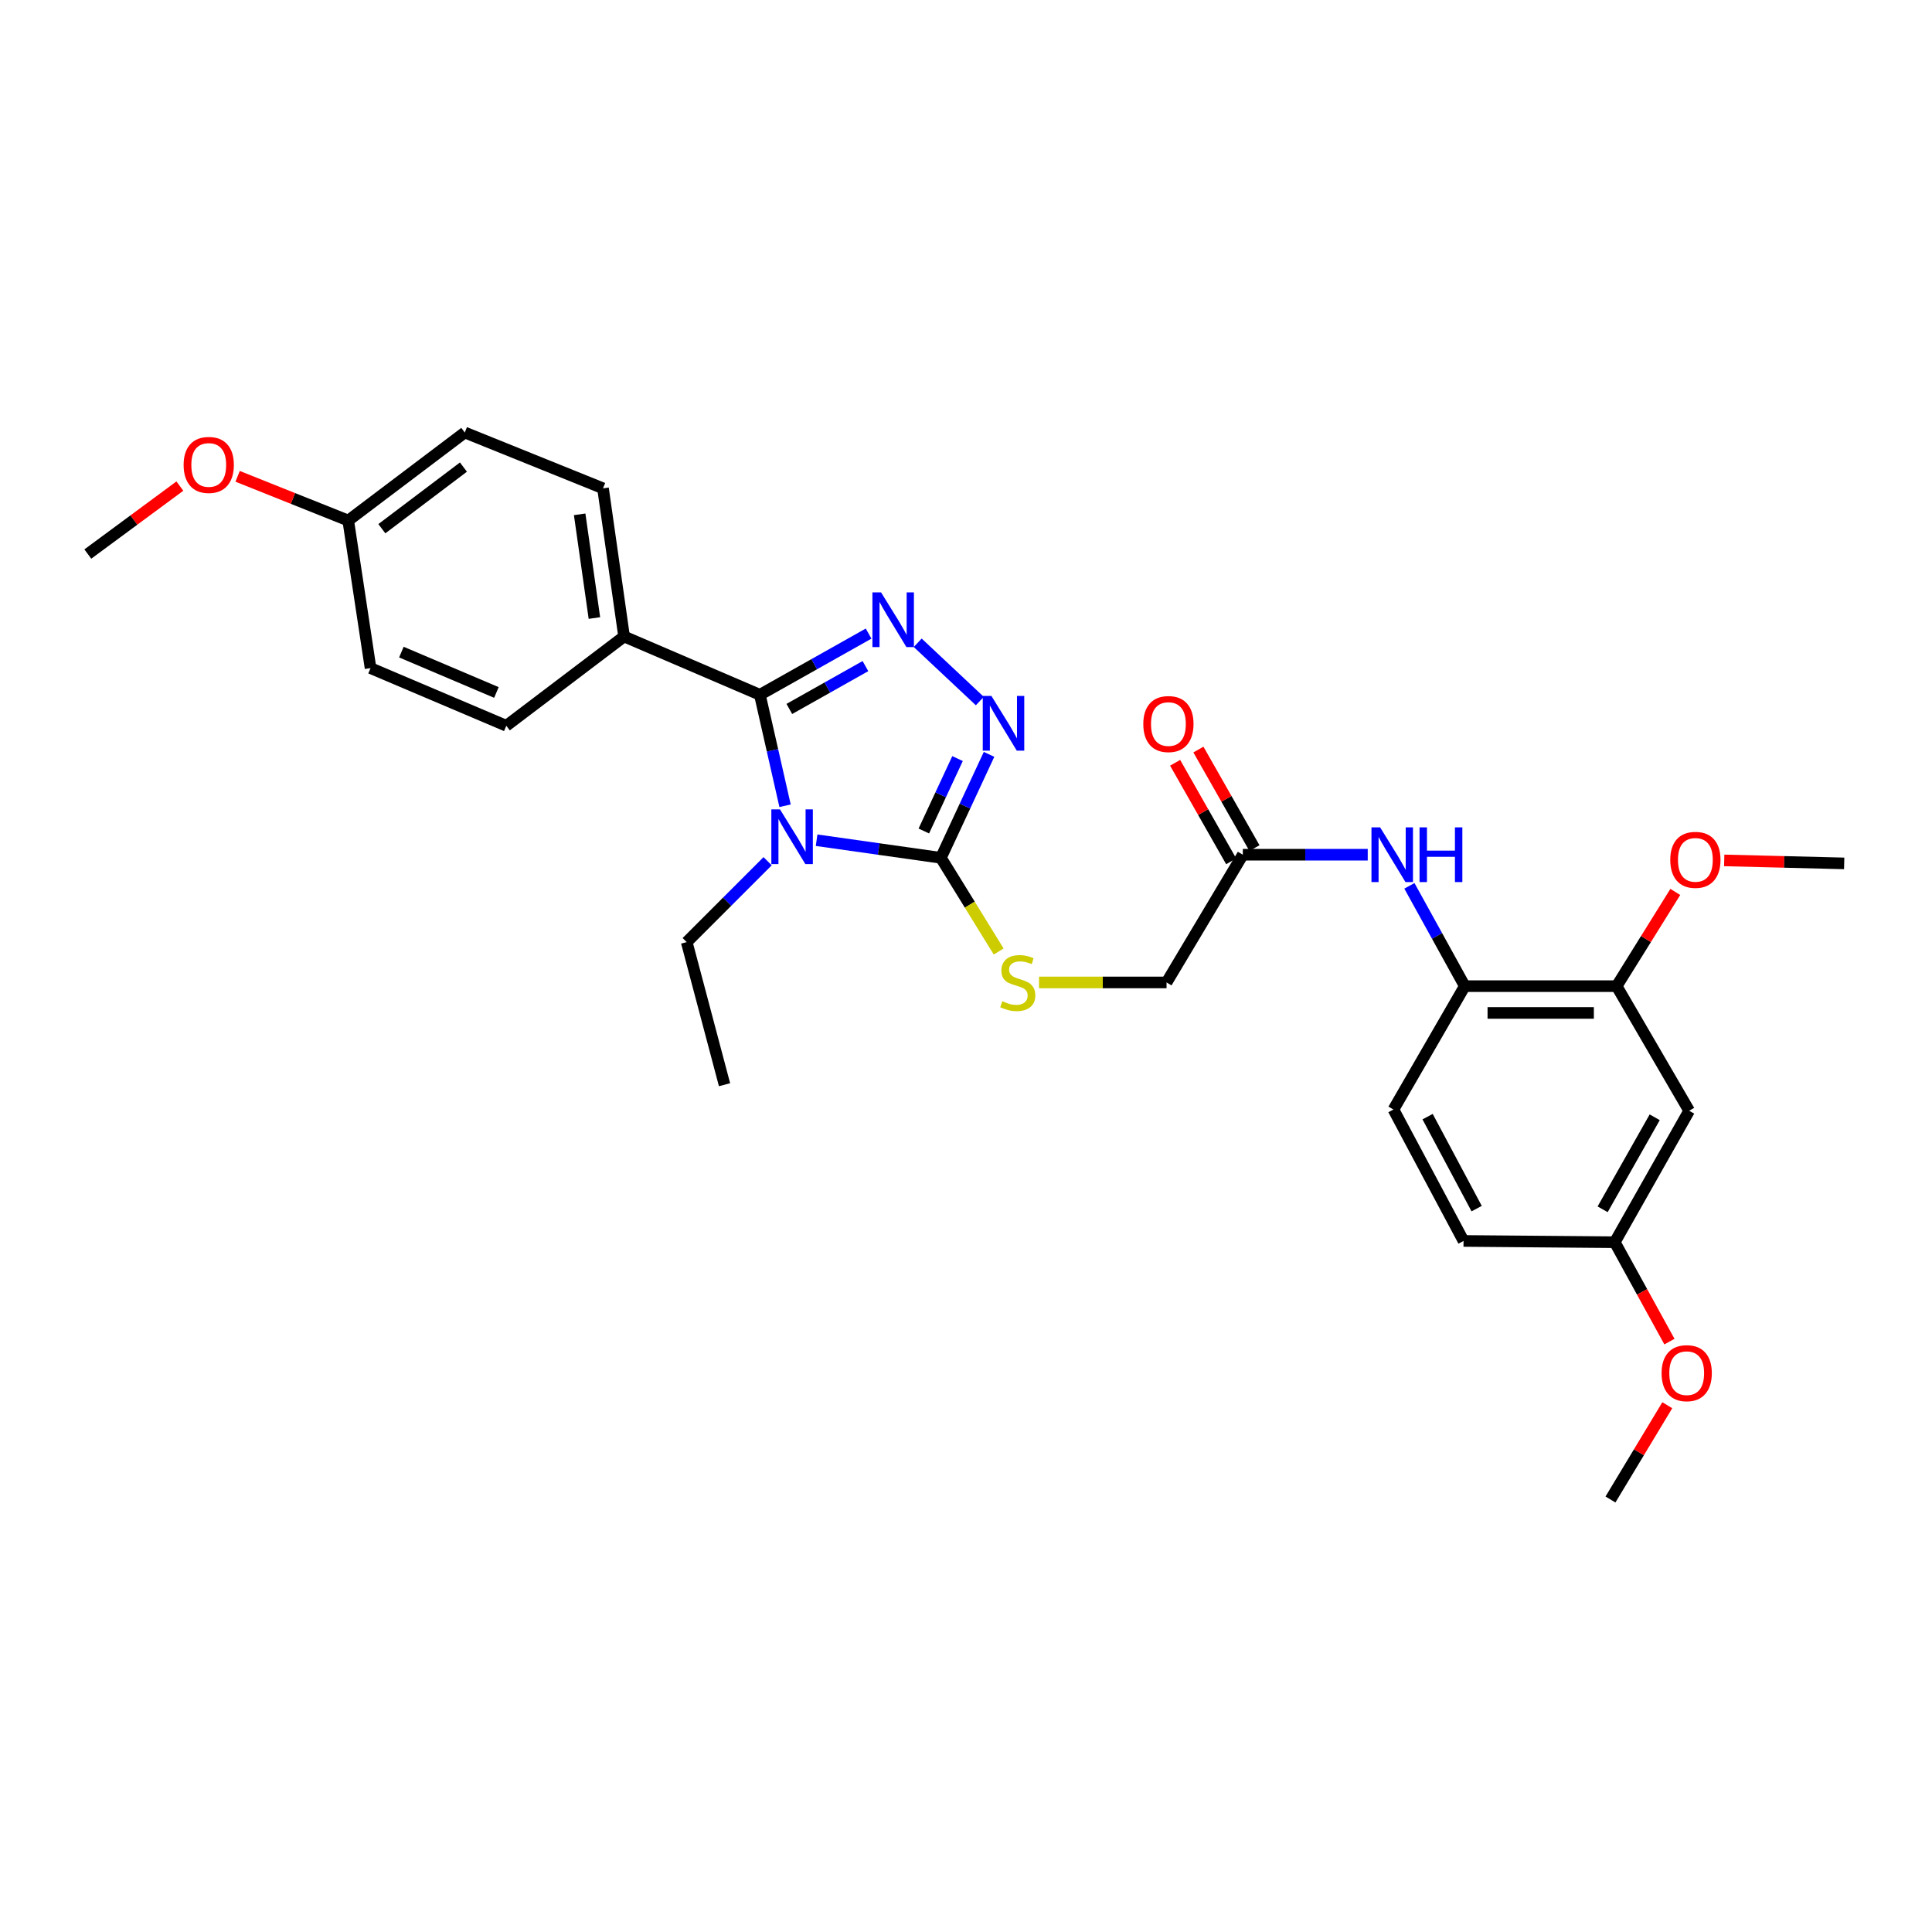 <?xml version='1.0' encoding='iso-8859-1'?>
<svg version='1.1' baseProfile='full'
              xmlns='http://www.w3.org/2000/svg'
                      xmlns:rdkit='http://www.rdkit.org/xml'
                      xmlns:xlink='http://www.w3.org/1999/xlink'
                  xml:space='preserve'
width='1000px' height='1000px' viewBox='0 0 1000 1000'>
<!-- END OF HEADER -->
<rect style='opacity:1.0;fill:#FFFFFF;stroke:none' width='1000' height='1000' x='0' y='0'> </rect>
<path class='bond-0' d='M 406.347,417.055 L 399.83,388.338' style='fill:none;fill-rule:evenodd;stroke:#0000FF;stroke-width:6px;stroke-linecap:butt;stroke-linejoin:miter;stroke-opacity:1' />
<path class='bond-0' d='M 399.83,388.338 L 393.314,359.621' style='fill:none;fill-rule:evenodd;stroke:#000000;stroke-width:6px;stroke-linecap:butt;stroke-linejoin:miter;stroke-opacity:1' />
<path class='bond-2' d='M 422.672,434.895 L 454.836,439.449' style='fill:none;fill-rule:evenodd;stroke:#0000FF;stroke-width:6px;stroke-linecap:butt;stroke-linejoin:miter;stroke-opacity:1' />
<path class='bond-2' d='M 454.836,439.449 L 487,444.004' style='fill:none;fill-rule:evenodd;stroke:#000000;stroke-width:6px;stroke-linecap:butt;stroke-linejoin:miter;stroke-opacity:1' />
<path class='bond-14' d='M 397.319,445.766 L 376.379,466.702' style='fill:none;fill-rule:evenodd;stroke:#0000FF;stroke-width:6px;stroke-linecap:butt;stroke-linejoin:miter;stroke-opacity:1' />
<path class='bond-14' d='M 376.379,466.702 L 355.439,487.639' style='fill:none;fill-rule:evenodd;stroke:#000000;stroke-width:6px;stroke-linecap:butt;stroke-linejoin:miter;stroke-opacity:1' />
<path class='bond-1' d='M 393.314,359.621 L 421.449,343.782' style='fill:none;fill-rule:evenodd;stroke:#000000;stroke-width:6px;stroke-linecap:butt;stroke-linejoin:miter;stroke-opacity:1' />
<path class='bond-1' d='M 421.449,343.782 L 449.583,327.944' style='fill:none;fill-rule:evenodd;stroke:#0000FF;stroke-width:6px;stroke-linecap:butt;stroke-linejoin:miter;stroke-opacity:1' />
<path class='bond-1' d='M 408.555,366.949 L 428.249,355.862' style='fill:none;fill-rule:evenodd;stroke:#000000;stroke-width:6px;stroke-linecap:butt;stroke-linejoin:miter;stroke-opacity:1' />
<path class='bond-1' d='M 428.249,355.862 L 447.943,344.775' style='fill:none;fill-rule:evenodd;stroke:#0000FF;stroke-width:6px;stroke-linecap:butt;stroke-linejoin:miter;stroke-opacity:1' />
<path class='bond-7' d='M 393.314,359.621 L 323.024,329.447' style='fill:none;fill-rule:evenodd;stroke:#000000;stroke-width:6px;stroke-linecap:butt;stroke-linejoin:miter;stroke-opacity:1' />
<path class='bond-29' d='M 475,332.699 L 507.152,362.87' style='fill:none;fill-rule:evenodd;stroke:#0000FF;stroke-width:6px;stroke-linecap:butt;stroke-linejoin:miter;stroke-opacity:1' />
<path class='bond-3' d='M 487,444.004 L 499.465,417.23' style='fill:none;fill-rule:evenodd;stroke:#000000;stroke-width:6px;stroke-linecap:butt;stroke-linejoin:miter;stroke-opacity:1' />
<path class='bond-3' d='M 499.465,417.23 L 511.929,390.457' style='fill:none;fill-rule:evenodd;stroke:#0000FF;stroke-width:6px;stroke-linecap:butt;stroke-linejoin:miter;stroke-opacity:1' />
<path class='bond-3' d='M 478.172,430.121 L 486.897,411.38' style='fill:none;fill-rule:evenodd;stroke:#000000;stroke-width:6px;stroke-linecap:butt;stroke-linejoin:miter;stroke-opacity:1' />
<path class='bond-3' d='M 486.897,411.38 L 495.622,392.638' style='fill:none;fill-rule:evenodd;stroke:#0000FF;stroke-width:6px;stroke-linecap:butt;stroke-linejoin:miter;stroke-opacity:1' />
<path class='bond-5' d='M 487,444.004 L 501.957,468.25' style='fill:none;fill-rule:evenodd;stroke:#000000;stroke-width:6px;stroke-linecap:butt;stroke-linejoin:miter;stroke-opacity:1' />
<path class='bond-5' d='M 501.957,468.25 L 516.914,492.495' style='fill:none;fill-rule:evenodd;stroke:#CCCC00;stroke-width:6px;stroke-linecap:butt;stroke-linejoin:miter;stroke-opacity:1' />
<path class='bond-4' d='M 707.938,442.402 L 675.61,442.402' style='fill:none;fill-rule:evenodd;stroke:#0000FF;stroke-width:6px;stroke-linecap:butt;stroke-linejoin:miter;stroke-opacity:1' />
<path class='bond-4' d='M 675.61,442.402 L 643.282,442.402' style='fill:none;fill-rule:evenodd;stroke:#000000;stroke-width:6px;stroke-linecap:butt;stroke-linejoin:miter;stroke-opacity:1' />
<path class='bond-6' d='M 729.5,458.505 L 743.831,484.466' style='fill:none;fill-rule:evenodd;stroke:#0000FF;stroke-width:6px;stroke-linecap:butt;stroke-linejoin:miter;stroke-opacity:1' />
<path class='bond-6' d='M 743.831,484.466 L 758.163,510.428' style='fill:none;fill-rule:evenodd;stroke:#000000;stroke-width:6px;stroke-linecap:butt;stroke-linejoin:miter;stroke-opacity:1' />
<path class='bond-13' d='M 537.798,508.51 L 570.802,508.51' style='fill:none;fill-rule:evenodd;stroke:#CCCC00;stroke-width:6px;stroke-linecap:butt;stroke-linejoin:miter;stroke-opacity:1' />
<path class='bond-13' d='M 570.802,508.51 L 603.806,508.51' style='fill:none;fill-rule:evenodd;stroke:#000000;stroke-width:6px;stroke-linecap:butt;stroke-linejoin:miter;stroke-opacity:1' />
<path class='bond-8' d='M 758.163,510.428 L 836.77,510.428' style='fill:none;fill-rule:evenodd;stroke:#000000;stroke-width:6px;stroke-linecap:butt;stroke-linejoin:miter;stroke-opacity:1' />
<path class='bond-8' d='M 769.954,524.29 L 824.979,524.29' style='fill:none;fill-rule:evenodd;stroke:#000000;stroke-width:6px;stroke-linecap:butt;stroke-linejoin:miter;stroke-opacity:1' />
<path class='bond-12' d='M 758.163,510.428 L 721.25,574.287' style='fill:none;fill-rule:evenodd;stroke:#000000;stroke-width:6px;stroke-linecap:butt;stroke-linejoin:miter;stroke-opacity:1' />
<path class='bond-15' d='M 323.024,329.447 L 312.119,252.758' style='fill:none;fill-rule:evenodd;stroke:#000000;stroke-width:6px;stroke-linecap:butt;stroke-linejoin:miter;stroke-opacity:1' />
<path class='bond-15' d='M 307.664,319.895 L 300.031,266.213' style='fill:none;fill-rule:evenodd;stroke:#000000;stroke-width:6px;stroke-linecap:butt;stroke-linejoin:miter;stroke-opacity:1' />
<path class='bond-16' d='M 323.024,329.447 L 262.061,375.655' style='fill:none;fill-rule:evenodd;stroke:#000000;stroke-width:6px;stroke-linecap:butt;stroke-linejoin:miter;stroke-opacity:1' />
<path class='bond-10' d='M 836.77,510.428 L 874.313,574.926' style='fill:none;fill-rule:evenodd;stroke:#000000;stroke-width:6px;stroke-linecap:butt;stroke-linejoin:miter;stroke-opacity:1' />
<path class='bond-20' d='M 836.77,510.428 L 851.952,486.045' style='fill:none;fill-rule:evenodd;stroke:#000000;stroke-width:6px;stroke-linecap:butt;stroke-linejoin:miter;stroke-opacity:1' />
<path class='bond-20' d='M 851.952,486.045 L 867.134,461.662' style='fill:none;fill-rule:evenodd;stroke:#FF0000;stroke-width:6px;stroke-linecap:butt;stroke-linejoin:miter;stroke-opacity:1' />
<path class='bond-9' d='M 643.282,442.402 L 603.806,508.51' style='fill:none;fill-rule:evenodd;stroke:#000000;stroke-width:6px;stroke-linecap:butt;stroke-linejoin:miter;stroke-opacity:1' />
<path class='bond-11' d='M 649.307,438.975 L 634.801,413.471' style='fill:none;fill-rule:evenodd;stroke:#000000;stroke-width:6px;stroke-linecap:butt;stroke-linejoin:miter;stroke-opacity:1' />
<path class='bond-11' d='M 634.801,413.471 L 620.296,387.966' style='fill:none;fill-rule:evenodd;stroke:#FF0000;stroke-width:6px;stroke-linecap:butt;stroke-linejoin:miter;stroke-opacity:1' />
<path class='bond-11' d='M 637.258,445.829 L 622.752,420.324' style='fill:none;fill-rule:evenodd;stroke:#000000;stroke-width:6px;stroke-linecap:butt;stroke-linejoin:miter;stroke-opacity:1' />
<path class='bond-11' d='M 622.752,420.324 L 608.246,394.819' style='fill:none;fill-rule:evenodd;stroke:#FF0000;stroke-width:6px;stroke-linecap:butt;stroke-linejoin:miter;stroke-opacity:1' />
<path class='bond-31' d='M 874.313,574.926 L 835.807,642.967' style='fill:none;fill-rule:evenodd;stroke:#000000;stroke-width:6px;stroke-linecap:butt;stroke-linejoin:miter;stroke-opacity:1' />
<path class='bond-31' d='M 856.473,578.304 L 829.519,625.933' style='fill:none;fill-rule:evenodd;stroke:#000000;stroke-width:6px;stroke-linecap:butt;stroke-linejoin:miter;stroke-opacity:1' />
<path class='bond-19' d='M 721.25,574.287 L 757.523,642.312' style='fill:none;fill-rule:evenodd;stroke:#000000;stroke-width:6px;stroke-linecap:butt;stroke-linejoin:miter;stroke-opacity:1' />
<path class='bond-19' d='M 738.923,577.968 L 764.314,625.586' style='fill:none;fill-rule:evenodd;stroke:#000000;stroke-width:6px;stroke-linecap:butt;stroke-linejoin:miter;stroke-opacity:1' />
<path class='bond-28' d='M 355.439,487.639 L 375.016,561.449' style='fill:none;fill-rule:evenodd;stroke:#000000;stroke-width:6px;stroke-linecap:butt;stroke-linejoin:miter;stroke-opacity:1' />
<path class='bond-21' d='M 312.119,252.758 L 240.567,223.863' style='fill:none;fill-rule:evenodd;stroke:#000000;stroke-width:6px;stroke-linecap:butt;stroke-linejoin:miter;stroke-opacity:1' />
<path class='bond-22' d='M 262.061,375.655 L 191.794,345.813' style='fill:none;fill-rule:evenodd;stroke:#000000;stroke-width:6px;stroke-linecap:butt;stroke-linejoin:miter;stroke-opacity:1' />
<path class='bond-22' d='M 256.94,358.419 L 207.753,337.53' style='fill:none;fill-rule:evenodd;stroke:#000000;stroke-width:6px;stroke-linecap:butt;stroke-linejoin:miter;stroke-opacity:1' />
<path class='bond-17' d='M 835.807,642.967 L 757.523,642.312' style='fill:none;fill-rule:evenodd;stroke:#000000;stroke-width:6px;stroke-linecap:butt;stroke-linejoin:miter;stroke-opacity:1' />
<path class='bond-23' d='M 835.807,642.967 L 849.953,668.692' style='fill:none;fill-rule:evenodd;stroke:#000000;stroke-width:6px;stroke-linecap:butt;stroke-linejoin:miter;stroke-opacity:1' />
<path class='bond-23' d='M 849.953,668.692 L 864.099,694.417' style='fill:none;fill-rule:evenodd;stroke:#FF0000;stroke-width:6px;stroke-linecap:butt;stroke-linejoin:miter;stroke-opacity:1' />
<path class='bond-18' d='M 180.242,269.431 L 191.794,345.813' style='fill:none;fill-rule:evenodd;stroke:#000000;stroke-width:6px;stroke-linecap:butt;stroke-linejoin:miter;stroke-opacity:1' />
<path class='bond-24' d='M 180.242,269.431 L 151.615,257.986' style='fill:none;fill-rule:evenodd;stroke:#000000;stroke-width:6px;stroke-linecap:butt;stroke-linejoin:miter;stroke-opacity:1' />
<path class='bond-24' d='M 151.615,257.986 L 122.987,246.541' style='fill:none;fill-rule:evenodd;stroke:#FF0000;stroke-width:6px;stroke-linecap:butt;stroke-linejoin:miter;stroke-opacity:1' />
<path class='bond-30' d='M 180.242,269.431 L 240.567,223.863' style='fill:none;fill-rule:evenodd;stroke:#000000;stroke-width:6px;stroke-linecap:butt;stroke-linejoin:miter;stroke-opacity:1' />
<path class='bond-30' d='M 197.647,273.657 L 239.874,241.759' style='fill:none;fill-rule:evenodd;stroke:#000000;stroke-width:6px;stroke-linecap:butt;stroke-linejoin:miter;stroke-opacity:1' />
<path class='bond-25' d='M 892.451,445.346 L 923.498,446.119' style='fill:none;fill-rule:evenodd;stroke:#FF0000;stroke-width:6px;stroke-linecap:butt;stroke-linejoin:miter;stroke-opacity:1' />
<path class='bond-25' d='M 923.498,446.119 L 954.545,446.892' style='fill:none;fill-rule:evenodd;stroke:#000000;stroke-width:6px;stroke-linecap:butt;stroke-linejoin:miter;stroke-opacity:1' />
<path class='bond-27' d='M 862.987,727.34 L 848.28,751.739' style='fill:none;fill-rule:evenodd;stroke:#FF0000;stroke-width:6px;stroke-linecap:butt;stroke-linejoin:miter;stroke-opacity:1' />
<path class='bond-27' d='M 848.28,751.739 L 833.574,776.137' style='fill:none;fill-rule:evenodd;stroke:#000000;stroke-width:6px;stroke-linecap:butt;stroke-linejoin:miter;stroke-opacity:1' />
<path class='bond-26' d='M 93.098,251.6 L 69.276,269.187' style='fill:none;fill-rule:evenodd;stroke:#FF0000;stroke-width:6px;stroke-linecap:butt;stroke-linejoin:miter;stroke-opacity:1' />
<path class='bond-26' d='M 69.276,269.187 L 45.455,286.774' style='fill:none;fill-rule:evenodd;stroke:#000000;stroke-width:6px;stroke-linecap:butt;stroke-linejoin:miter;stroke-opacity:1' />
<path  class='atom-0' d='M 403.727 418.939
L 413.007 433.939
Q 413.927 435.419, 415.407 438.099
Q 416.887 440.779, 416.967 440.939
L 416.967 418.939
L 420.727 418.939
L 420.727 447.259
L 416.847 447.259
L 406.887 430.859
Q 405.727 428.939, 404.487 426.739
Q 403.287 424.539, 402.927 423.859
L 402.927 447.259
L 399.247 447.259
L 399.247 418.939
L 403.727 418.939
' fill='#0000FF'/>
<path  class='atom-2' d='M 456.042 306.623
L 465.322 321.623
Q 466.242 323.103, 467.722 325.783
Q 469.202 328.463, 469.282 328.623
L 469.282 306.623
L 473.042 306.623
L 473.042 334.943
L 469.162 334.943
L 459.202 318.543
Q 458.042 316.623, 456.802 314.423
Q 455.602 312.223, 455.242 311.543
L 455.242 334.943
L 451.562 334.943
L 451.562 306.623
L 456.042 306.623
' fill='#0000FF'/>
<path  class='atom-4' d='M 513.155 360.217
L 522.435 375.217
Q 523.355 376.697, 524.835 379.377
Q 526.315 382.057, 526.395 382.217
L 526.395 360.217
L 530.155 360.217
L 530.155 388.537
L 526.275 388.537
L 516.315 372.137
Q 515.155 370.217, 513.915 368.017
Q 512.715 365.817, 512.355 365.137
L 512.355 388.537
L 508.675 388.537
L 508.675 360.217
L 513.155 360.217
' fill='#0000FF'/>
<path  class='atom-5' d='M 714.351 428.242
L 723.631 443.242
Q 724.551 444.722, 726.031 447.402
Q 727.511 450.082, 727.591 450.242
L 727.591 428.242
L 731.351 428.242
L 731.351 456.562
L 727.471 456.562
L 717.511 440.162
Q 716.351 438.242, 715.111 436.042
Q 713.911 433.842, 713.551 433.162
L 713.551 456.562
L 709.871 456.562
L 709.871 428.242
L 714.351 428.242
' fill='#0000FF'/>
<path  class='atom-5' d='M 734.751 428.242
L 738.591 428.242
L 738.591 440.282
L 753.071 440.282
L 753.071 428.242
L 756.911 428.242
L 756.911 456.562
L 753.071 456.562
L 753.071 443.482
L 738.591 443.482
L 738.591 456.562
L 734.751 456.562
L 734.751 428.242
' fill='#0000FF'/>
<path  class='atom-6' d='M 518.793 518.23
Q 519.113 518.35, 520.433 518.91
Q 521.753 519.47, 523.193 519.83
Q 524.673 520.15, 526.113 520.15
Q 528.793 520.15, 530.353 518.87
Q 531.913 517.55, 531.913 515.27
Q 531.913 513.71, 531.113 512.75
Q 530.353 511.79, 529.153 511.27
Q 527.953 510.75, 525.953 510.15
Q 523.433 509.39, 521.913 508.67
Q 520.433 507.95, 519.353 506.43
Q 518.313 504.91, 518.313 502.35
Q 518.313 498.79, 520.713 496.59
Q 523.153 494.39, 527.953 494.39
Q 531.233 494.39, 534.953 495.95
L 534.033 499.03
Q 530.633 497.63, 528.073 497.63
Q 525.313 497.63, 523.793 498.79
Q 522.273 499.91, 522.313 501.87
Q 522.313 503.39, 523.073 504.31
Q 523.873 505.23, 524.993 505.75
Q 526.153 506.27, 528.073 506.87
Q 530.633 507.67, 532.153 508.47
Q 533.673 509.27, 534.753 510.91
Q 535.873 512.51, 535.873 515.27
Q 535.873 519.19, 533.233 521.31
Q 530.633 523.39, 526.273 523.39
Q 523.753 523.39, 521.833 522.83
Q 519.953 522.31, 517.713 521.39
L 518.793 518.23
' fill='#CCCC00'/>
<path  class='atom-12' d='M 591.768 374.765
Q 591.768 367.965, 595.128 364.165
Q 598.488 360.365, 604.768 360.365
Q 611.048 360.365, 614.408 364.165
Q 617.768 367.965, 617.768 374.765
Q 617.768 381.645, 614.368 385.565
Q 610.968 389.445, 604.768 389.445
Q 598.528 389.445, 595.128 385.565
Q 591.768 381.685, 591.768 374.765
M 604.768 386.245
Q 609.088 386.245, 611.408 383.365
Q 613.768 380.445, 613.768 374.765
Q 613.768 369.205, 611.408 366.405
Q 609.088 363.565, 604.768 363.565
Q 600.448 363.565, 598.088 366.365
Q 595.768 369.165, 595.768 374.765
Q 595.768 380.485, 598.088 383.365
Q 600.448 386.245, 604.768 386.245
' fill='#FF0000'/>
<path  class='atom-21' d='M 864.525 445.054
Q 864.525 438.254, 867.885 434.454
Q 871.245 430.654, 877.525 430.654
Q 883.805 430.654, 887.165 434.454
Q 890.525 438.254, 890.525 445.054
Q 890.525 451.934, 887.125 455.854
Q 883.725 459.734, 877.525 459.734
Q 871.285 459.734, 867.885 455.854
Q 864.525 451.974, 864.525 445.054
M 877.525 456.534
Q 881.845 456.534, 884.165 453.654
Q 886.525 450.734, 886.525 445.054
Q 886.525 439.494, 884.165 436.694
Q 881.845 433.854, 877.525 433.854
Q 873.205 433.854, 870.845 436.654
Q 868.525 439.454, 868.525 445.054
Q 868.525 450.774, 870.845 453.654
Q 873.205 456.534, 877.525 456.534
' fill='#FF0000'/>
<path  class='atom-24' d='M 860.035 710.749
Q 860.035 703.949, 863.395 700.149
Q 866.755 696.349, 873.035 696.349
Q 879.315 696.349, 882.675 700.149
Q 886.035 703.949, 886.035 710.749
Q 886.035 717.629, 882.635 721.549
Q 879.235 725.429, 873.035 725.429
Q 866.795 725.429, 863.395 721.549
Q 860.035 717.669, 860.035 710.749
M 873.035 722.229
Q 877.355 722.229, 879.675 719.349
Q 882.035 716.429, 882.035 710.749
Q 882.035 705.189, 879.675 702.389
Q 877.355 699.549, 873.035 699.549
Q 868.715 699.549, 866.355 702.349
Q 864.035 705.149, 864.035 710.749
Q 864.035 716.469, 866.355 719.349
Q 868.715 722.229, 873.035 722.229
' fill='#FF0000'/>
<path  class='atom-25' d='M 95.043 240.647
Q 95.043 233.847, 98.403 230.047
Q 101.763 226.247, 108.043 226.247
Q 114.323 226.247, 117.683 230.047
Q 121.043 233.847, 121.043 240.647
Q 121.043 247.527, 117.643 251.447
Q 114.243 255.327, 108.043 255.327
Q 101.803 255.327, 98.403 251.447
Q 95.043 247.567, 95.043 240.647
M 108.043 252.127
Q 112.363 252.127, 114.683 249.247
Q 117.043 246.327, 117.043 240.647
Q 117.043 235.087, 114.683 232.287
Q 112.363 229.447, 108.043 229.447
Q 103.723 229.447, 101.363 232.247
Q 99.043 235.047, 99.043 240.647
Q 99.043 246.367, 101.363 249.247
Q 103.723 252.127, 108.043 252.127
' fill='#FF0000'/>
</svg>

